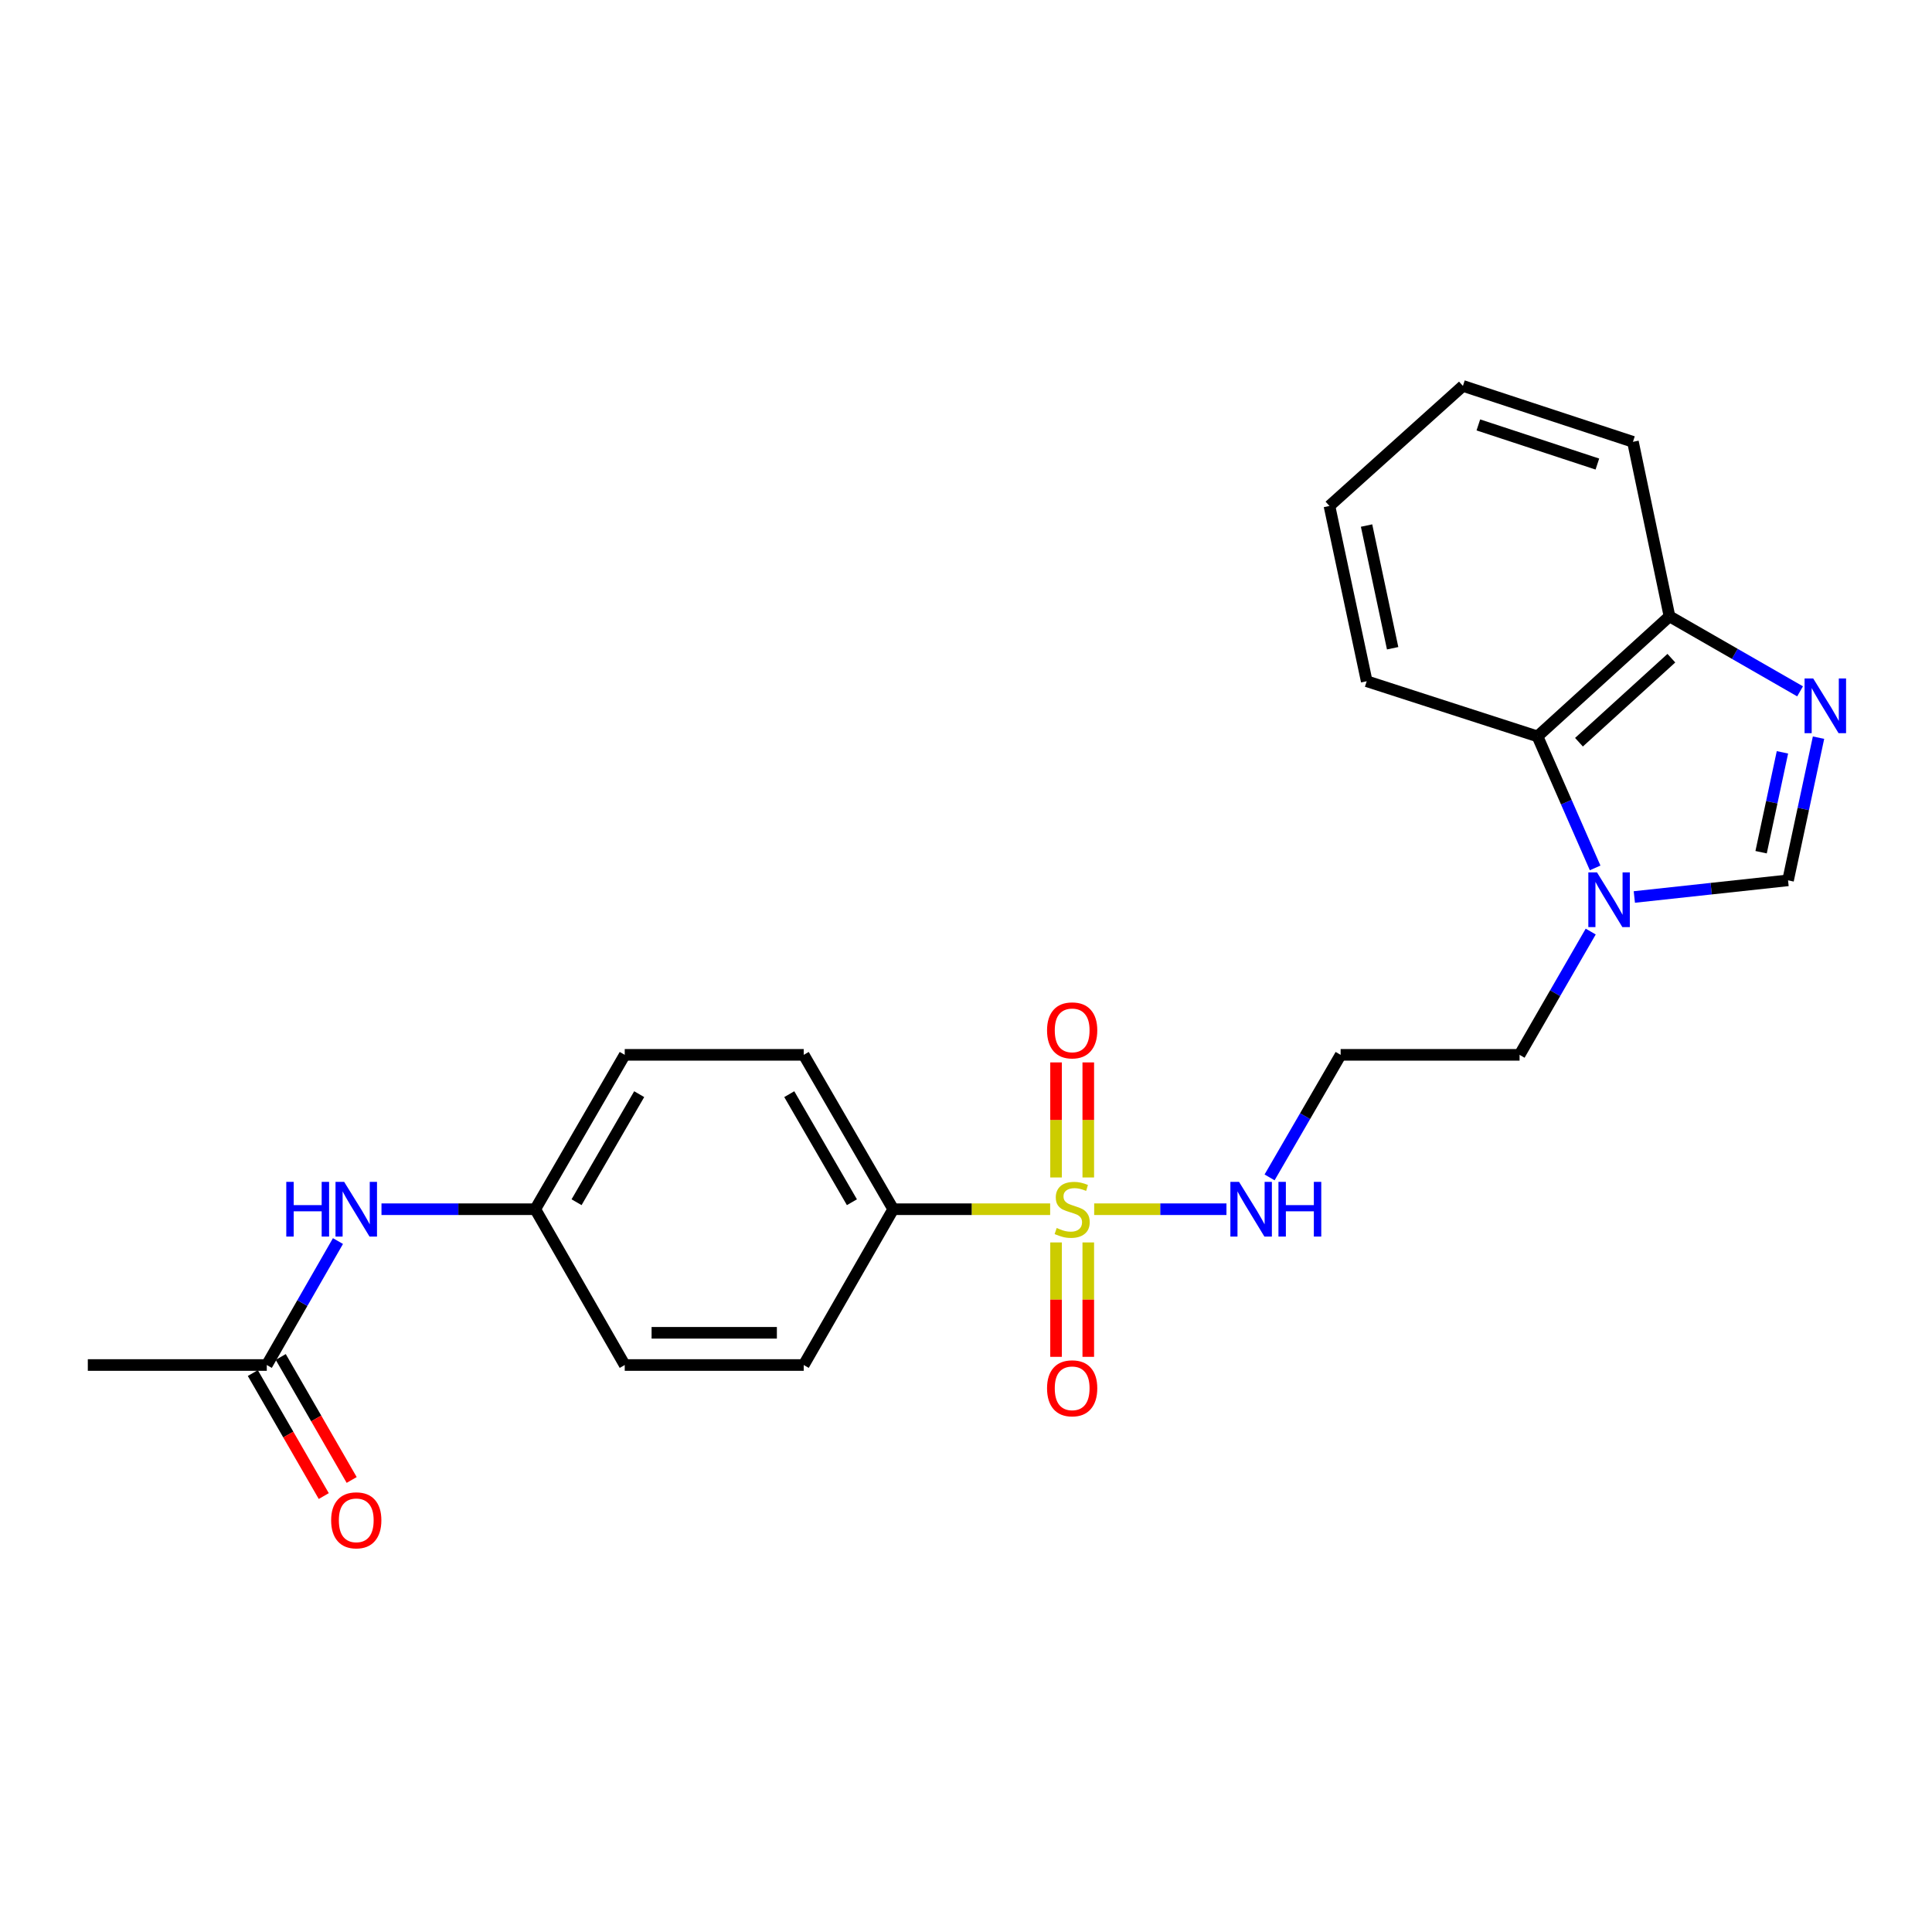 <?xml version='1.0' encoding='iso-8859-1'?>
<svg version='1.1' baseProfile='full'
              xmlns='http://www.w3.org/2000/svg'
                      xmlns:rdkit='http://www.rdkit.org/xml'
                      xmlns:xlink='http://www.w3.org/1999/xlink'
                  xml:space='preserve'
width='1000px' height='1000px' viewBox='0 0 1000 1000'>
<!-- END OF HEADER -->
<rect style='opacity:1.0;fill:#FFFFFF;stroke:none' width='1000' height='1000' x='0' y='0'> </rect>
<path class='bond-4' d='M 543.554,625.889 L 502.94,625.889' style='fill:none;fill-rule:evenodd;stroke:#CCCC00;stroke-width:6px;stroke-linecap:butt;stroke-linejoin:miter;stroke-opacity:1' />
<path class='bond-4' d='M 502.94,625.889 L 462.326,625.889' style='fill:none;fill-rule:evenodd;stroke:#000000;stroke-width:6px;stroke-linecap:butt;stroke-linejoin:miter;stroke-opacity:1' />
<path class='bond-6' d='M 563.289,609.453 L 563.289,579.678' style='fill:none;fill-rule:evenodd;stroke:#CCCC00;stroke-width:6px;stroke-linecap:butt;stroke-linejoin:miter;stroke-opacity:1' />
<path class='bond-6' d='M 563.289,579.678 L 563.289,549.903' style='fill:none;fill-rule:evenodd;stroke:#FF0000;stroke-width:6px;stroke-linecap:butt;stroke-linejoin:miter;stroke-opacity:1' />
<path class='bond-6' d='M 546.61,609.453 L 546.61,579.678' style='fill:none;fill-rule:evenodd;stroke:#CCCC00;stroke-width:6px;stroke-linecap:butt;stroke-linejoin:miter;stroke-opacity:1' />
<path class='bond-6' d='M 546.61,579.678 L 546.61,549.903' style='fill:none;fill-rule:evenodd;stroke:#FF0000;stroke-width:6px;stroke-linecap:butt;stroke-linejoin:miter;stroke-opacity:1' />
<path class='bond-7' d='M 546.61,643.085 L 546.61,672.691' style='fill:none;fill-rule:evenodd;stroke:#CCCC00;stroke-width:6px;stroke-linecap:butt;stroke-linejoin:miter;stroke-opacity:1' />
<path class='bond-7' d='M 546.61,672.691 L 546.61,702.298' style='fill:none;fill-rule:evenodd;stroke:#FF0000;stroke-width:6px;stroke-linecap:butt;stroke-linejoin:miter;stroke-opacity:1' />
<path class='bond-7' d='M 563.289,643.085 L 563.289,672.691' style='fill:none;fill-rule:evenodd;stroke:#CCCC00;stroke-width:6px;stroke-linecap:butt;stroke-linejoin:miter;stroke-opacity:1' />
<path class='bond-7' d='M 563.289,672.691 L 563.289,702.298' style='fill:none;fill-rule:evenodd;stroke:#FF0000;stroke-width:6px;stroke-linecap:butt;stroke-linejoin:miter;stroke-opacity:1' />
<path class='bond-8' d='M 566.346,625.889 L 600.579,625.889' style='fill:none;fill-rule:evenodd;stroke:#CCCC00;stroke-width:6px;stroke-linecap:butt;stroke-linejoin:miter;stroke-opacity:1' />
<path class='bond-8' d='M 600.579,625.889 L 634.812,625.889' style='fill:none;fill-rule:evenodd;stroke:#0000FF;stroke-width:6px;stroke-linecap:butt;stroke-linejoin:miter;stroke-opacity:1' />
<path class='bond-0' d='M 941.265,381.815 L 933.378,418.738' style='fill:none;fill-rule:evenodd;stroke:#0000FF;stroke-width:6px;stroke-linecap:butt;stroke-linejoin:miter;stroke-opacity:1' />
<path class='bond-0' d='M 933.378,418.738 L 925.491,455.662' style='fill:none;fill-rule:evenodd;stroke:#000000;stroke-width:6px;stroke-linecap:butt;stroke-linejoin:miter;stroke-opacity:1' />
<path class='bond-0' d='M 922.588,389.408 L 917.067,415.254' style='fill:none;fill-rule:evenodd;stroke:#0000FF;stroke-width:6px;stroke-linecap:butt;stroke-linejoin:miter;stroke-opacity:1' />
<path class='bond-0' d='M 917.067,415.254 L 911.546,441.101' style='fill:none;fill-rule:evenodd;stroke:#000000;stroke-width:6px;stroke-linecap:butt;stroke-linejoin:miter;stroke-opacity:1' />
<path class='bond-25' d='M 931.717,357.841 L 897.92,338.428' style='fill:none;fill-rule:evenodd;stroke:#0000FF;stroke-width:6px;stroke-linecap:butt;stroke-linejoin:miter;stroke-opacity:1' />
<path class='bond-25' d='M 897.92,338.428 L 864.122,319.015' style='fill:none;fill-rule:evenodd;stroke:#000000;stroke-width:6px;stroke-linecap:butt;stroke-linejoin:miter;stroke-opacity:1' />
<path class='bond-1' d='M 823.35,482.175 L 804.939,514.081' style='fill:none;fill-rule:evenodd;stroke:#0000FF;stroke-width:6px;stroke-linecap:butt;stroke-linejoin:miter;stroke-opacity:1' />
<path class='bond-1' d='M 804.939,514.081 L 786.528,545.988' style='fill:none;fill-rule:evenodd;stroke:#000000;stroke-width:6px;stroke-linecap:butt;stroke-linejoin:miter;stroke-opacity:1' />
<path class='bond-2' d='M 845.927,464.281 L 885.709,459.972' style='fill:none;fill-rule:evenodd;stroke:#0000FF;stroke-width:6px;stroke-linecap:butt;stroke-linejoin:miter;stroke-opacity:1' />
<path class='bond-2' d='M 885.709,459.972 L 925.491,455.662' style='fill:none;fill-rule:evenodd;stroke:#000000;stroke-width:6px;stroke-linecap:butt;stroke-linejoin:miter;stroke-opacity:1' />
<path class='bond-3' d='M 825.64,449.23 L 810.722,415.192' style='fill:none;fill-rule:evenodd;stroke:#0000FF;stroke-width:6px;stroke-linecap:butt;stroke-linejoin:miter;stroke-opacity:1' />
<path class='bond-3' d='M 810.722,415.192 L 795.803,381.154' style='fill:none;fill-rule:evenodd;stroke:#000000;stroke-width:6px;stroke-linecap:butt;stroke-linejoin:miter;stroke-opacity:1' />
<path class='bond-5' d='M 795.803,381.154 L 864.122,319.015' style='fill:none;fill-rule:evenodd;stroke:#000000;stroke-width:6px;stroke-linecap:butt;stroke-linejoin:miter;stroke-opacity:1' />
<path class='bond-5' d='M 817.273,384.172 L 865.096,340.675' style='fill:none;fill-rule:evenodd;stroke:#000000;stroke-width:6px;stroke-linecap:butt;stroke-linejoin:miter;stroke-opacity:1' />
<path class='bond-19' d='M 795.803,381.154 L 707.405,352.605' style='fill:none;fill-rule:evenodd;stroke:#000000;stroke-width:6px;stroke-linecap:butt;stroke-linejoin:miter;stroke-opacity:1' />
<path class='bond-12' d='M 462.326,625.889 L 416.005,545.988' style='fill:none;fill-rule:evenodd;stroke:#000000;stroke-width:6px;stroke-linecap:butt;stroke-linejoin:miter;stroke-opacity:1' />
<path class='bond-12' d='M 440.948,622.269 L 408.524,566.338' style='fill:none;fill-rule:evenodd;stroke:#000000;stroke-width:6px;stroke-linecap:butt;stroke-linejoin:miter;stroke-opacity:1' />
<path class='bond-13' d='M 462.326,625.889 L 416.005,706.532' style='fill:none;fill-rule:evenodd;stroke:#000000;stroke-width:6px;stroke-linecap:butt;stroke-linejoin:miter;stroke-opacity:1' />
<path class='bond-21' d='M 864.122,319.015 L 845.21,228.69' style='fill:none;fill-rule:evenodd;stroke:#000000;stroke-width:6px;stroke-linecap:butt;stroke-linejoin:miter;stroke-opacity:1' />
<path class='bond-14' d='M 657.132,609.42 L 675.523,577.704' style='fill:none;fill-rule:evenodd;stroke:#0000FF;stroke-width:6px;stroke-linecap:butt;stroke-linejoin:miter;stroke-opacity:1' />
<path class='bond-14' d='M 675.523,577.704 L 693.913,545.988' style='fill:none;fill-rule:evenodd;stroke:#000000;stroke-width:6px;stroke-linecap:butt;stroke-linejoin:miter;stroke-opacity:1' />
<path class='bond-9' d='M 138.088,706.532 L 156.51,674.453' style='fill:none;fill-rule:evenodd;stroke:#000000;stroke-width:6px;stroke-linecap:butt;stroke-linejoin:miter;stroke-opacity:1' />
<path class='bond-9' d='M 156.51,674.453 L 174.932,642.374' style='fill:none;fill-rule:evenodd;stroke:#0000FF;stroke-width:6px;stroke-linecap:butt;stroke-linejoin:miter;stroke-opacity:1' />
<path class='bond-11' d='M 130.863,710.698 L 149.222,742.53' style='fill:none;fill-rule:evenodd;stroke:#000000;stroke-width:6px;stroke-linecap:butt;stroke-linejoin:miter;stroke-opacity:1' />
<path class='bond-11' d='M 149.222,742.53 L 167.58,774.361' style='fill:none;fill-rule:evenodd;stroke:#FF0000;stroke-width:6px;stroke-linecap:butt;stroke-linejoin:miter;stroke-opacity:1' />
<path class='bond-11' d='M 145.312,702.365 L 163.67,734.197' style='fill:none;fill-rule:evenodd;stroke:#000000;stroke-width:6px;stroke-linecap:butt;stroke-linejoin:miter;stroke-opacity:1' />
<path class='bond-11' d='M 163.67,734.197 L 182.028,766.028' style='fill:none;fill-rule:evenodd;stroke:#FF0000;stroke-width:6px;stroke-linecap:butt;stroke-linejoin:miter;stroke-opacity:1' />
<path class='bond-20' d='M 138.088,706.532 L 45.455,706.532' style='fill:none;fill-rule:evenodd;stroke:#000000;stroke-width:6px;stroke-linecap:butt;stroke-linejoin:miter;stroke-opacity:1' />
<path class='bond-10' d='M 197.456,625.889 L 237.253,625.889' style='fill:none;fill-rule:evenodd;stroke:#0000FF;stroke-width:6px;stroke-linecap:butt;stroke-linejoin:miter;stroke-opacity:1' />
<path class='bond-10' d='M 237.253,625.889 L 277.051,625.889' style='fill:none;fill-rule:evenodd;stroke:#000000;stroke-width:6px;stroke-linecap:butt;stroke-linejoin:miter;stroke-opacity:1' />
<path class='bond-18' d='M 416.005,545.988 L 323.363,545.988' style='fill:none;fill-rule:evenodd;stroke:#000000;stroke-width:6px;stroke-linecap:butt;stroke-linejoin:miter;stroke-opacity:1' />
<path class='bond-17' d='M 416.005,706.532 L 323.363,706.532' style='fill:none;fill-rule:evenodd;stroke:#000000;stroke-width:6px;stroke-linecap:butt;stroke-linejoin:miter;stroke-opacity:1' />
<path class='bond-17' d='M 402.109,689.853 L 337.259,689.853' style='fill:none;fill-rule:evenodd;stroke:#000000;stroke-width:6px;stroke-linecap:butt;stroke-linejoin:miter;stroke-opacity:1' />
<path class='bond-16' d='M 693.913,545.988 L 786.528,545.988' style='fill:none;fill-rule:evenodd;stroke:#000000;stroke-width:6px;stroke-linecap:butt;stroke-linejoin:miter;stroke-opacity:1' />
<path class='bond-15' d='M 277.051,625.889 L 323.363,706.532' style='fill:none;fill-rule:evenodd;stroke:#000000;stroke-width:6px;stroke-linecap:butt;stroke-linejoin:miter;stroke-opacity:1' />
<path class='bond-24' d='M 277.051,625.889 L 323.363,545.988' style='fill:none;fill-rule:evenodd;stroke:#000000;stroke-width:6px;stroke-linecap:butt;stroke-linejoin:miter;stroke-opacity:1' />
<path class='bond-24' d='M 298.428,622.268 L 330.846,566.337' style='fill:none;fill-rule:evenodd;stroke:#000000;stroke-width:6px;stroke-linecap:butt;stroke-linejoin:miter;stroke-opacity:1' />
<path class='bond-22' d='M 707.405,352.605 L 688.122,261.881' style='fill:none;fill-rule:evenodd;stroke:#000000;stroke-width:6px;stroke-linecap:butt;stroke-linejoin:miter;stroke-opacity:1' />
<path class='bond-22' d='M 720.827,335.529 L 707.329,272.022' style='fill:none;fill-rule:evenodd;stroke:#000000;stroke-width:6px;stroke-linecap:butt;stroke-linejoin:miter;stroke-opacity:1' />
<path class='bond-26' d='M 845.21,228.69 L 757.2,199.752' style='fill:none;fill-rule:evenodd;stroke:#000000;stroke-width:6px;stroke-linecap:butt;stroke-linejoin:miter;stroke-opacity:1' />
<path class='bond-26' d='M 826.799,240.193 L 765.192,219.937' style='fill:none;fill-rule:evenodd;stroke:#000000;stroke-width:6px;stroke-linecap:butt;stroke-linejoin:miter;stroke-opacity:1' />
<path class='bond-23' d='M 688.122,261.881 L 757.2,199.752' style='fill:none;fill-rule:evenodd;stroke:#000000;stroke-width:6px;stroke-linecap:butt;stroke-linejoin:miter;stroke-opacity:1' />
<path  class='atom-0' d='M 546.95 635.609
Q 547.27 635.729, 548.59 636.289
Q 549.91 636.849, 551.35 637.209
Q 552.83 637.529, 554.27 637.529
Q 556.95 637.529, 558.51 636.249
Q 560.07 634.929, 560.07 632.649
Q 560.07 631.089, 559.27 630.129
Q 558.51 629.169, 557.31 628.649
Q 556.11 628.129, 554.11 627.529
Q 551.59 626.769, 550.07 626.049
Q 548.59 625.329, 547.51 623.809
Q 546.47 622.289, 546.47 619.729
Q 546.47 616.169, 548.87 613.969
Q 551.31 611.769, 556.11 611.769
Q 559.39 611.769, 563.11 613.329
L 562.19 616.409
Q 558.79 615.009, 556.23 615.009
Q 553.47 615.009, 551.95 616.169
Q 550.43 617.289, 550.47 619.249
Q 550.47 620.769, 551.23 621.689
Q 552.03 622.609, 553.15 623.129
Q 554.31 623.649, 556.23 624.249
Q 558.79 625.049, 560.31 625.849
Q 561.83 626.649, 562.91 628.289
Q 564.03 629.889, 564.03 632.649
Q 564.03 636.569, 561.39 638.689
Q 558.79 640.769, 554.43 640.769
Q 551.91 640.769, 549.99 640.209
Q 548.11 639.689, 545.87 638.769
L 546.95 635.609
' fill='#CCCC00'/>
<path  class='atom-1' d='M 938.523 351.186
L 947.803 366.186
Q 948.723 367.666, 950.203 370.346
Q 951.683 373.026, 951.763 373.186
L 951.763 351.186
L 955.523 351.186
L 955.523 379.506
L 951.643 379.506
L 941.683 363.106
Q 940.523 361.186, 939.283 358.986
Q 938.083 356.786, 937.723 356.106
L 937.723 379.506
L 934.043 379.506
L 934.043 351.186
L 938.523 351.186
' fill='#0000FF'/>
<path  class='atom-2' d='M 826.598 451.537
L 835.878 466.537
Q 836.798 468.017, 838.278 470.697
Q 839.758 473.377, 839.838 473.537
L 839.838 451.537
L 843.598 451.537
L 843.598 479.857
L 839.718 479.857
L 829.758 463.457
Q 828.598 461.537, 827.358 459.337
Q 826.158 457.137, 825.798 456.457
L 825.798 479.857
L 822.118 479.857
L 822.118 451.537
L 826.598 451.537
' fill='#0000FF'/>
<path  class='atom-7' d='M 541.95 533.318
Q 541.95 526.518, 545.31 522.718
Q 548.67 518.918, 554.95 518.918
Q 561.23 518.918, 564.59 522.718
Q 567.95 526.518, 567.95 533.318
Q 567.95 540.198, 564.55 544.118
Q 561.15 547.998, 554.95 547.998
Q 548.71 547.998, 545.31 544.118
Q 541.95 540.238, 541.95 533.318
M 554.95 544.798
Q 559.27 544.798, 561.59 541.918
Q 563.95 538.998, 563.95 533.318
Q 563.95 527.758, 561.59 524.958
Q 559.27 522.118, 554.95 522.118
Q 550.63 522.118, 548.27 524.918
Q 545.95 527.718, 545.95 533.318
Q 545.95 539.038, 548.27 541.918
Q 550.63 544.798, 554.95 544.798
' fill='#FF0000'/>
<path  class='atom-8' d='M 541.95 718.584
Q 541.95 711.784, 545.31 707.984
Q 548.67 704.184, 554.95 704.184
Q 561.23 704.184, 564.59 707.984
Q 567.95 711.784, 567.95 718.584
Q 567.95 725.464, 564.55 729.384
Q 561.15 733.264, 554.95 733.264
Q 548.71 733.264, 545.31 729.384
Q 541.95 725.504, 541.95 718.584
M 554.95 730.064
Q 559.27 730.064, 561.59 727.184
Q 563.95 724.264, 563.95 718.584
Q 563.95 713.024, 561.59 710.224
Q 559.27 707.384, 554.95 707.384
Q 550.63 707.384, 548.27 710.184
Q 545.95 712.984, 545.95 718.584
Q 545.95 724.304, 548.27 727.184
Q 550.63 730.064, 554.95 730.064
' fill='#FF0000'/>
<path  class='atom-9' d='M 641.323 611.729
L 650.603 626.729
Q 651.523 628.209, 653.003 630.889
Q 654.483 633.569, 654.563 633.729
L 654.563 611.729
L 658.323 611.729
L 658.323 640.049
L 654.443 640.049
L 644.483 623.649
Q 643.323 621.729, 642.083 619.529
Q 640.883 617.329, 640.523 616.649
L 640.523 640.049
L 636.843 640.049
L 636.843 611.729
L 641.323 611.729
' fill='#0000FF'/>
<path  class='atom-9' d='M 661.723 611.729
L 665.563 611.729
L 665.563 623.769
L 680.043 623.769
L 680.043 611.729
L 683.883 611.729
L 683.883 640.049
L 680.043 640.049
L 680.043 626.969
L 665.563 626.969
L 665.563 640.049
L 661.723 640.049
L 661.723 611.729
' fill='#0000FF'/>
<path  class='atom-11' d='M 148.179 611.729
L 152.019 611.729
L 152.019 623.769
L 166.499 623.769
L 166.499 611.729
L 170.339 611.729
L 170.339 640.049
L 166.499 640.049
L 166.499 626.969
L 152.019 626.969
L 152.019 640.049
L 148.179 640.049
L 148.179 611.729
' fill='#0000FF'/>
<path  class='atom-11' d='M 178.139 611.729
L 187.419 626.729
Q 188.339 628.209, 189.819 630.889
Q 191.299 633.569, 191.379 633.729
L 191.379 611.729
L 195.139 611.729
L 195.139 640.049
L 191.259 640.049
L 181.299 623.649
Q 180.139 621.729, 178.899 619.529
Q 177.699 617.329, 177.339 616.649
L 177.339 640.049
L 173.659 640.049
L 173.659 611.729
L 178.139 611.729
' fill='#0000FF'/>
<path  class='atom-12' d='M 171.399 786.912
Q 171.399 780.112, 174.759 776.312
Q 178.119 772.512, 184.399 772.512
Q 190.679 772.512, 194.039 776.312
Q 197.399 780.112, 197.399 786.912
Q 197.399 793.792, 193.999 797.712
Q 190.599 801.592, 184.399 801.592
Q 178.159 801.592, 174.759 797.712
Q 171.399 793.832, 171.399 786.912
M 184.399 798.392
Q 188.719 798.392, 191.039 795.512
Q 193.399 792.592, 193.399 786.912
Q 193.399 781.352, 191.039 778.552
Q 188.719 775.712, 184.399 775.712
Q 180.079 775.712, 177.719 778.512
Q 175.399 781.312, 175.399 786.912
Q 175.399 792.632, 177.719 795.512
Q 180.079 798.392, 184.399 798.392
' fill='#FF0000'/>
</svg>
